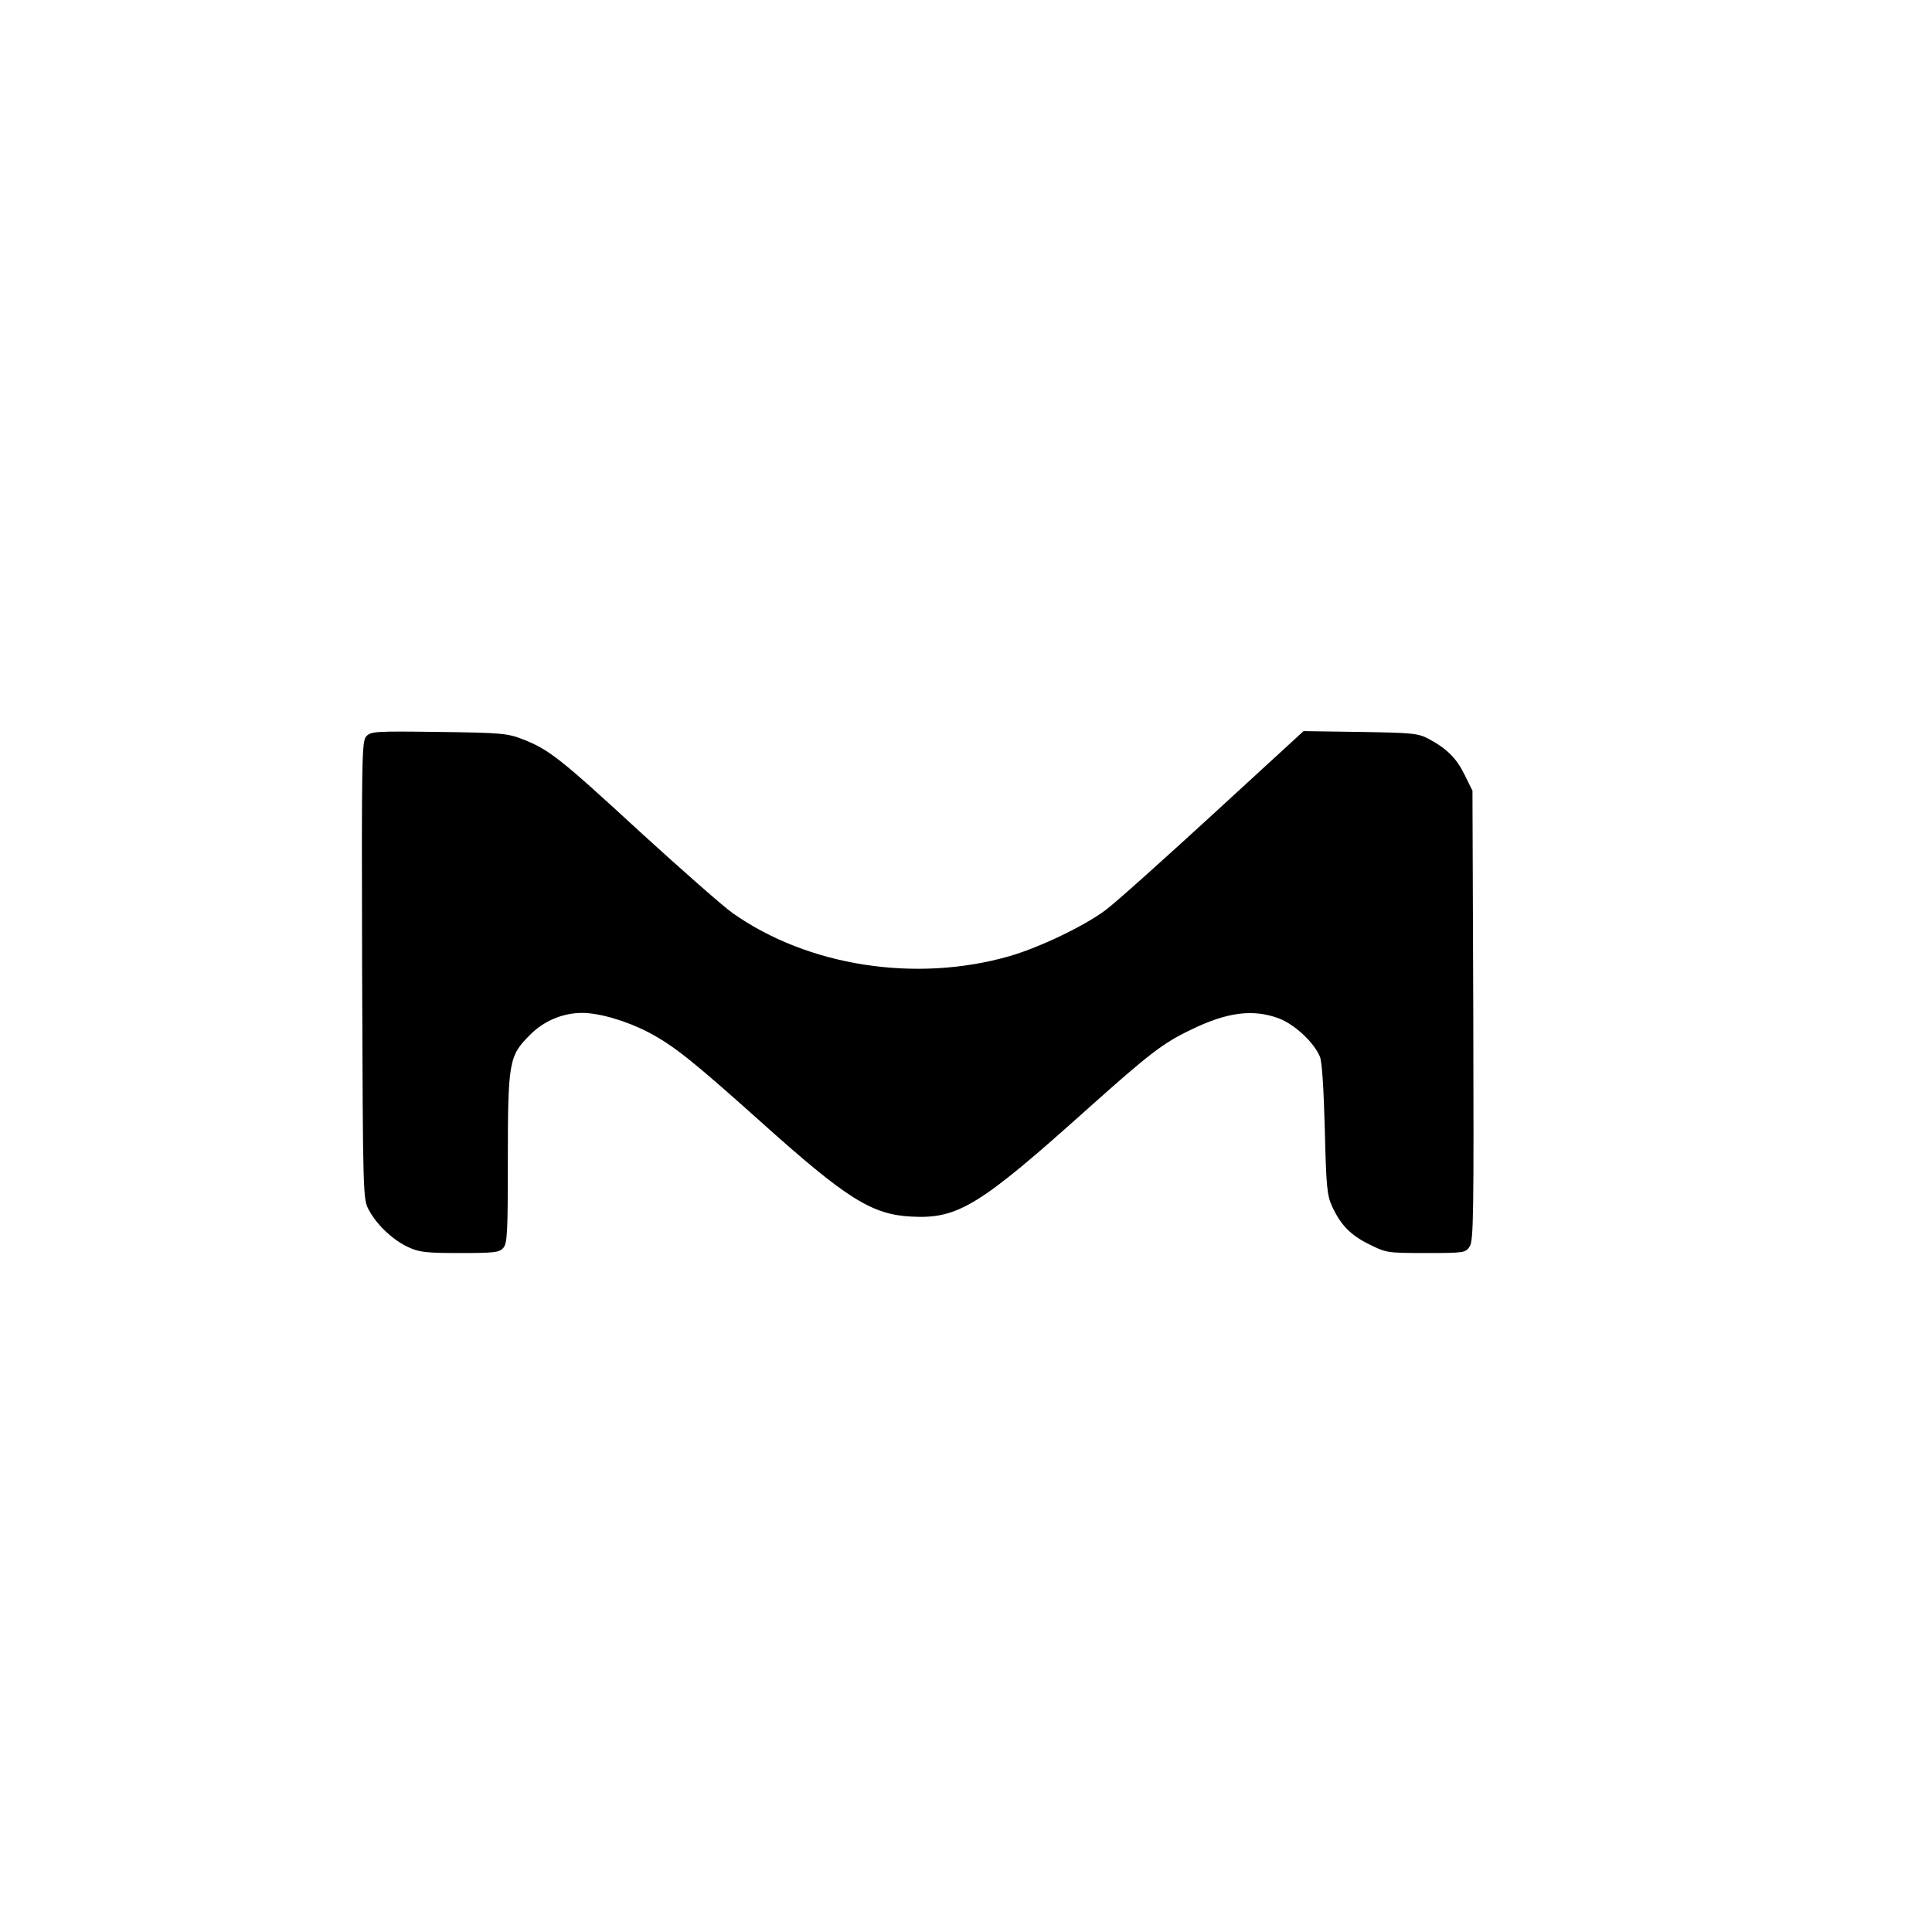 <?xml version="1.0" standalone="no"?>
<!DOCTYPE svg PUBLIC "-//W3C//DTD SVG 20010904//EN"
 "http://www.w3.org/TR/2001/REC-SVG-20010904/DTD/svg10.dtd">
<svg version="1.0" xmlns="http://www.w3.org/2000/svg"
 width="700pt" height="700pt" viewBox="0 0 700 700"
 preserveAspectRatio="xMidYMid meet">
<g transform="translate(0,700) scale(0.1,-0.1)"
fill="#000000" stroke="none">
<path d="M1327 4332 c-16 -18 -17 -71 -15 -848 3 -829 3 -829 25 -869 29 -54
88 -109 143 -134 38 -18 66 -21 186 -21 124 0 143 2 157 18 15 16 17 53 17
318 0 356 4 379 80 454 50 51 119 80 189 80 63 0 161 -29 240 -70 91 -48 158
-101 407 -324 312 -280 403 -337 547 -344 169 -9 247 40 646 398 214 191 265
231 366 279 131 64 225 76 319 41 57 -22 126 -86 148 -138 8 -17 14 -117 18
-262 5 -209 8 -240 26 -280 31 -68 68 -106 136 -139 60 -30 65 -31 204 -31
140 0 144 1 159 24 14 21 15 116 13 837 l-3 814 -28 57 c-30 61 -64 95 -131
131 -38 20 -57 22 -247 25 l-206 3 -329 -302 c-181 -166 -356 -323 -389 -347
-78 -58 -237 -134 -346 -166 -340 -98 -732 -37 -1005 156 -34 24 -184 156
-334 293 -289 266 -330 299 -425 336 -56 22 -76 24 -305 27 -232 3 -246 2
-263 -16z"/>
</g>
</svg>
